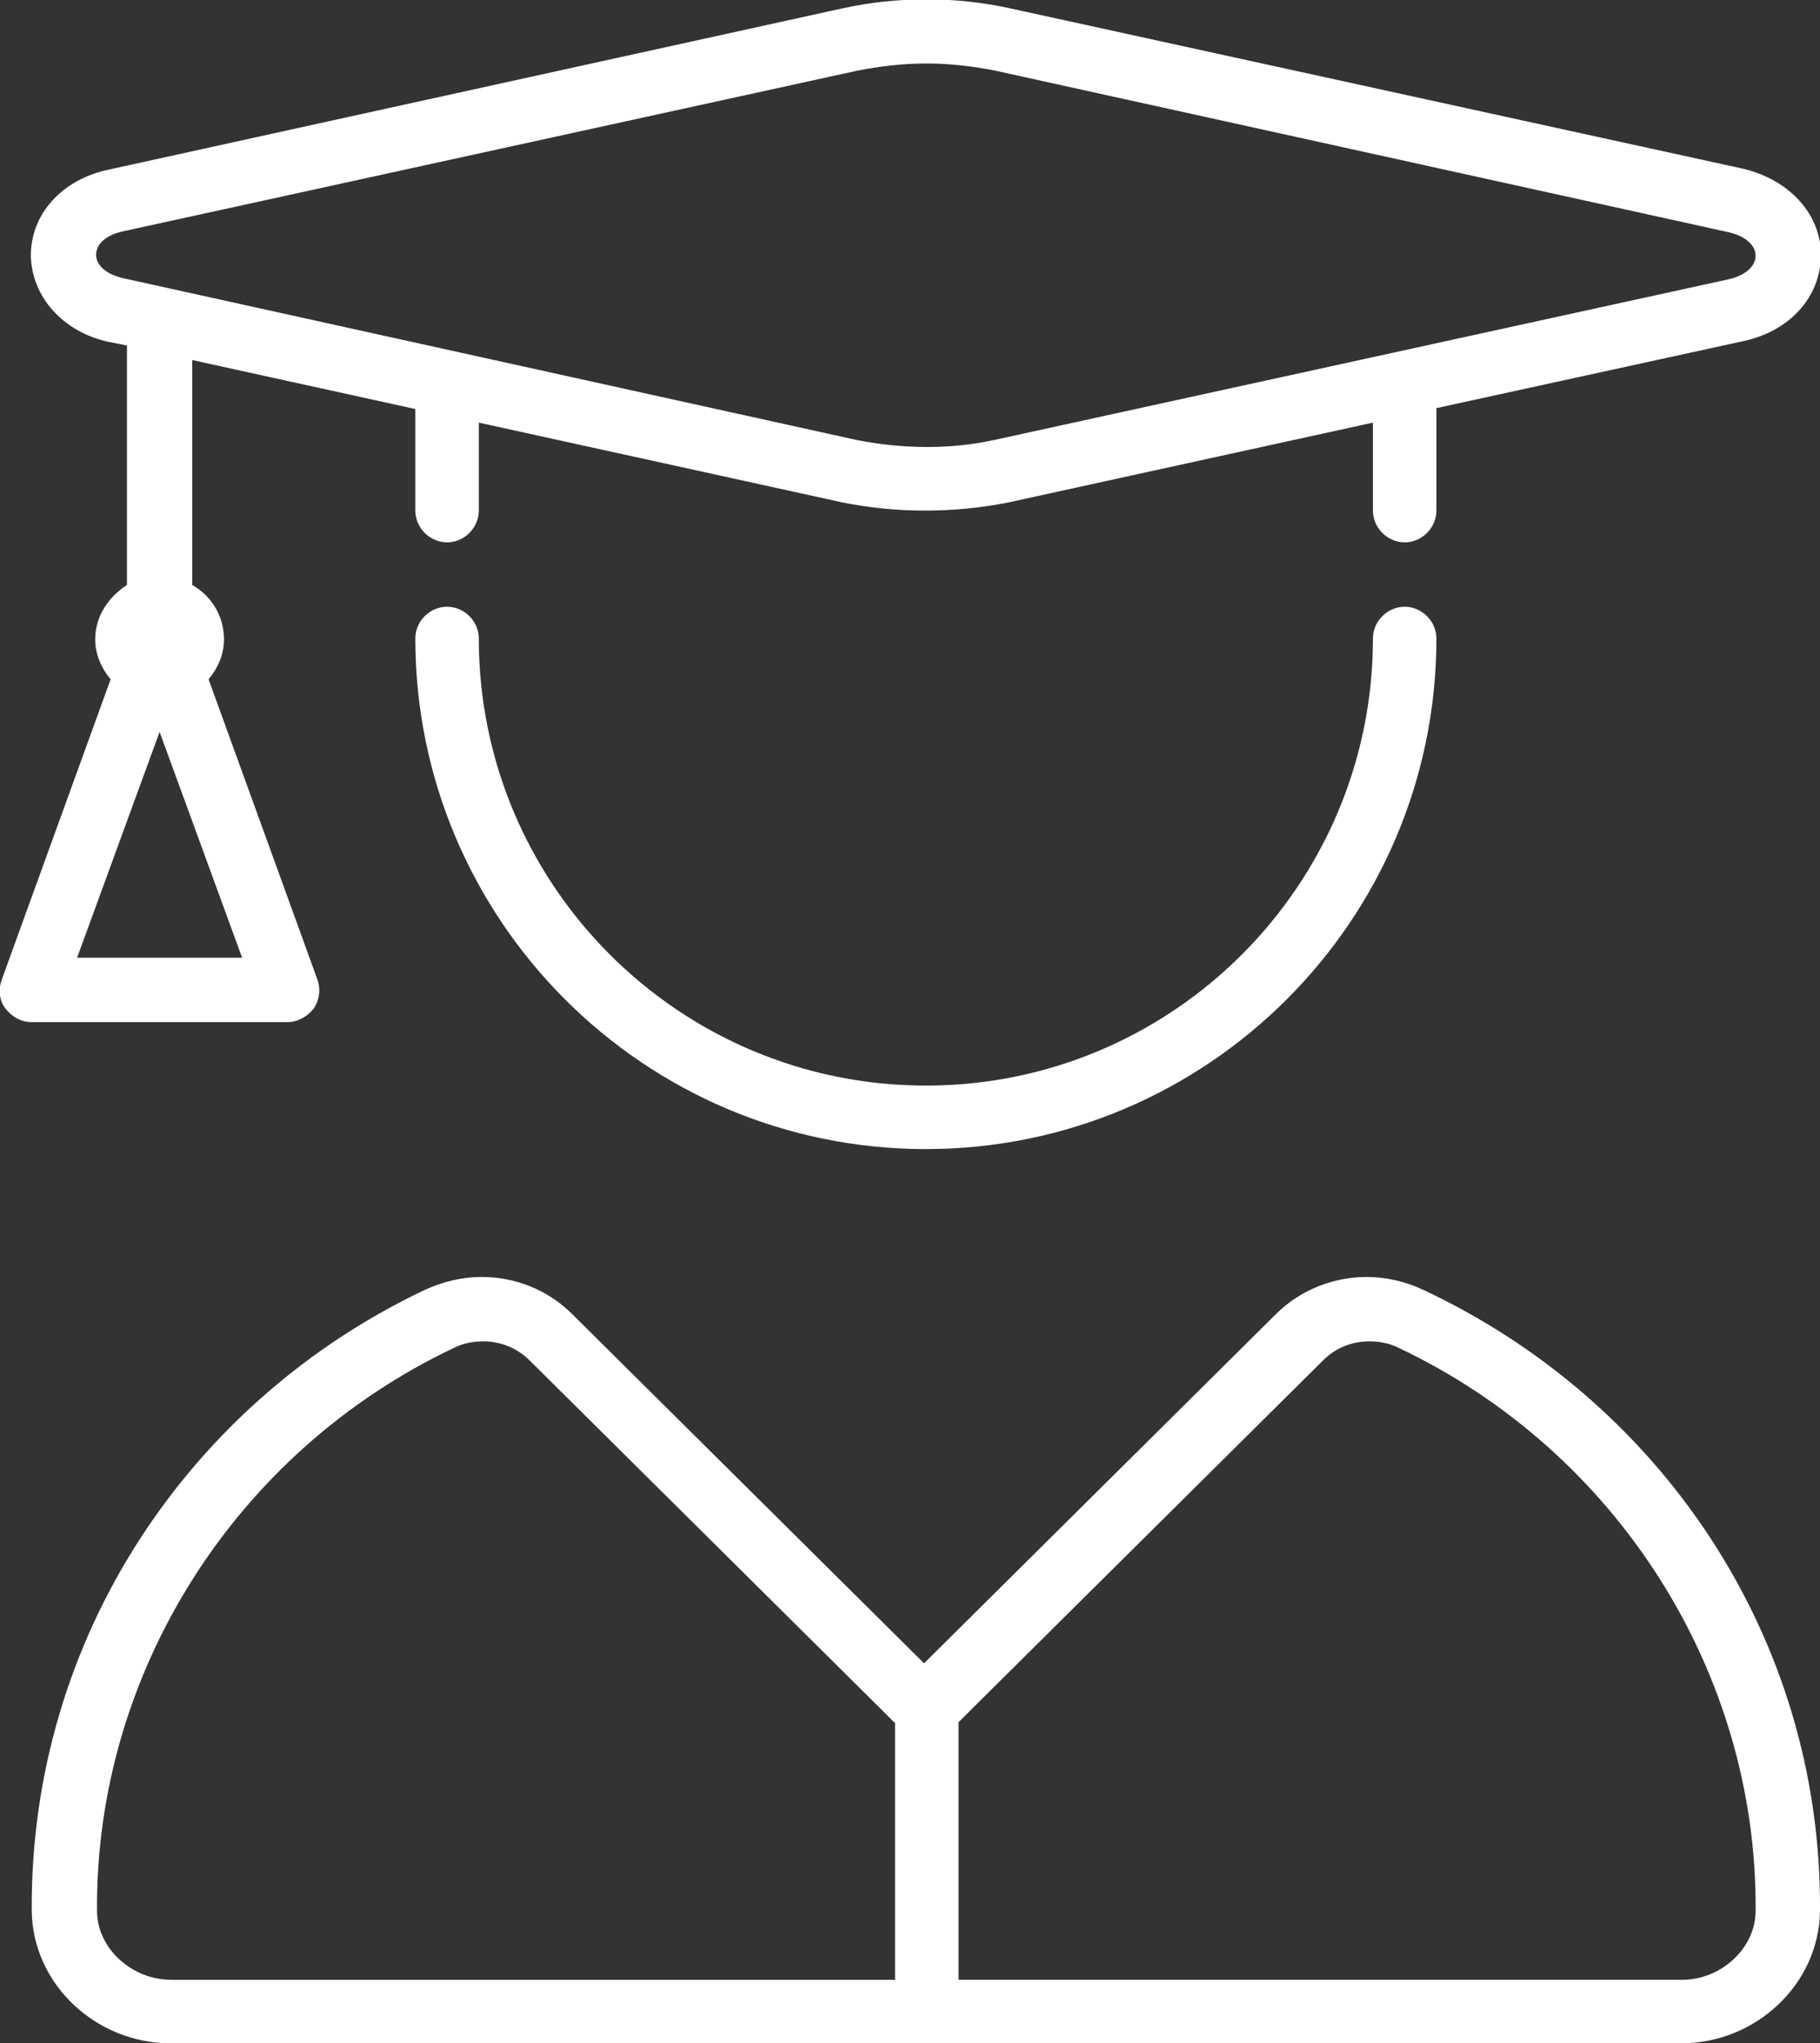 <?xml version="1.0" encoding="utf-8"?>
<!-- Generator: Adobe Illustrator 25.4.1, SVG Export Plug-In . SVG Version: 6.00 Build 0)  -->
<svg version="1.1" id="Layer_1" xmlns="http://www.w3.org/2000/svg" xmlns:xlink="http://www.w3.org/1999/xlink" x="0px" y="0px"
	 viewBox="0 0 200.7 225.3" style="enable-background:new 0 0 200.7 225.3;" xml:space="preserve">
<rect x="0" y="0" width="200.7" height="225.3" fill="#333333" stroke="none"/>
<style type="text/css">
	.st0{fill:#FFFFFF;}
</style>
<g>
	<path class="st0" d="M31.7,112.7H3.5c-1.2,0-2.2-0.6-2.9-1.5c-0.7-0.9-0.8-2.1-0.4-3.2l12-33.1c-1-1.2-1.7-2.7-1.7-4.4
		c0-2.6,1.5-4.7,3.5-6V38.1l-2-0.4c-5.1-1.1-8.5-5-8.6-9.5c0-4.6,3.4-8.4,8.6-9.5L93,0.9c6-1.3,12.3-1.3,18.3,0l80.9,17.7
		c5.1,1.2,8.6,5,8.6,9.5c0,4.6-3.4,8.4-8.5,9.5L158.4,45v11.3c0,1.9-1.6,3.5-3.5,3.5c-1.9,0-3.5-1.6-3.5-3.5v-9.7l-40.2,8.8
		c-3,0.6-6.1,0.9-9.2,0.9c-3.1,0-6.1-0.3-9.1-0.9l-40.1-8.8v9.7c0,1.9-1.6,3.5-3.5,3.5s-3.5-1.6-3.5-3.5V45.1l-24.6-5.4v24.8
		c2.1,1.2,3.5,3.4,3.5,6c0,1.7-0.7,3.2-1.7,4.4l12,33.1c0.4,1.1,0.2,2.3-0.4,3.2C33.9,112.1,32.8,112.7,31.7,112.7z M200.7,210.7
		c-0.1,8.1-7.1,14.6-15.3,14.6H18.8c-8.2,0-15.2-6.5-15.3-14.6c-0.2-30.3,17.6-56.3,43.4-68.5c2-0.9,4.1-1.4,6.2-1.4
		c3.7,0,7.3,1.4,10,4.1l38.8,38.5l38.8-38.5c2.7-2.7,6.4-4.1,10-4.1c2.1,0,4.3,0.5,6.2,1.4C183,154.4,200.9,180.4,200.7,210.7z
		 M26.7,105.6l-9.1-24.9l-9.1,24.9H26.7z M94.4,48.5c5,1,10.3,1.1,15.3,0l80.9-17.7c1.8-0.4,3-1.4,3-2.6c0-1.2-1.2-2.2-3-2.6
		L109.8,7.8c-2.5-0.5-5.1-0.8-7.6-0.8c-2.6,0-5.2,0.3-7.7,0.8L13.6,25.5c-1.9,0.4-3,1.4-3,2.6c0,1.2,1.2,2.2,3.1,2.6L94.4,48.5z
		 M98.6,189.9l-1.4-1.4l-38.8-38.5c-1.3-1.3-3.1-2.1-5.1-2.1c-1.1,0-2.2,0.2-3.2,0.7c-24.1,11.4-39.6,35.8-39.4,62.1
		c0,4.1,3.8,7.6,8.2,7.6h79.8V189.9z M158.4,70.4c0,31.1-25.3,56.3-56.3,56.3c-31.1,0-56.3-25.3-56.3-56.3c0-1.9,1.6-3.5,3.5-3.5
		s3.5,1.6,3.5,3.5c0,27.2,22.1,49.3,49.3,49.3c27.2,0,49.3-22.1,49.3-49.3c0-1.9,1.6-3.5,3.5-3.5C156.8,66.9,158.4,68.5,158.4,70.4z
		 M193.6,210.7c0.2-26.3-15.3-50.7-39.4-62.1c-1-0.5-2.1-0.7-3.2-0.7c-1.9,0-3.7,0.7-5.1,2.1l-38.8,38.5l-1.4,1.4v28.4h79.8
		C189.8,218.3,193.6,214.8,193.6,210.7z"/>
</g>
</svg>
